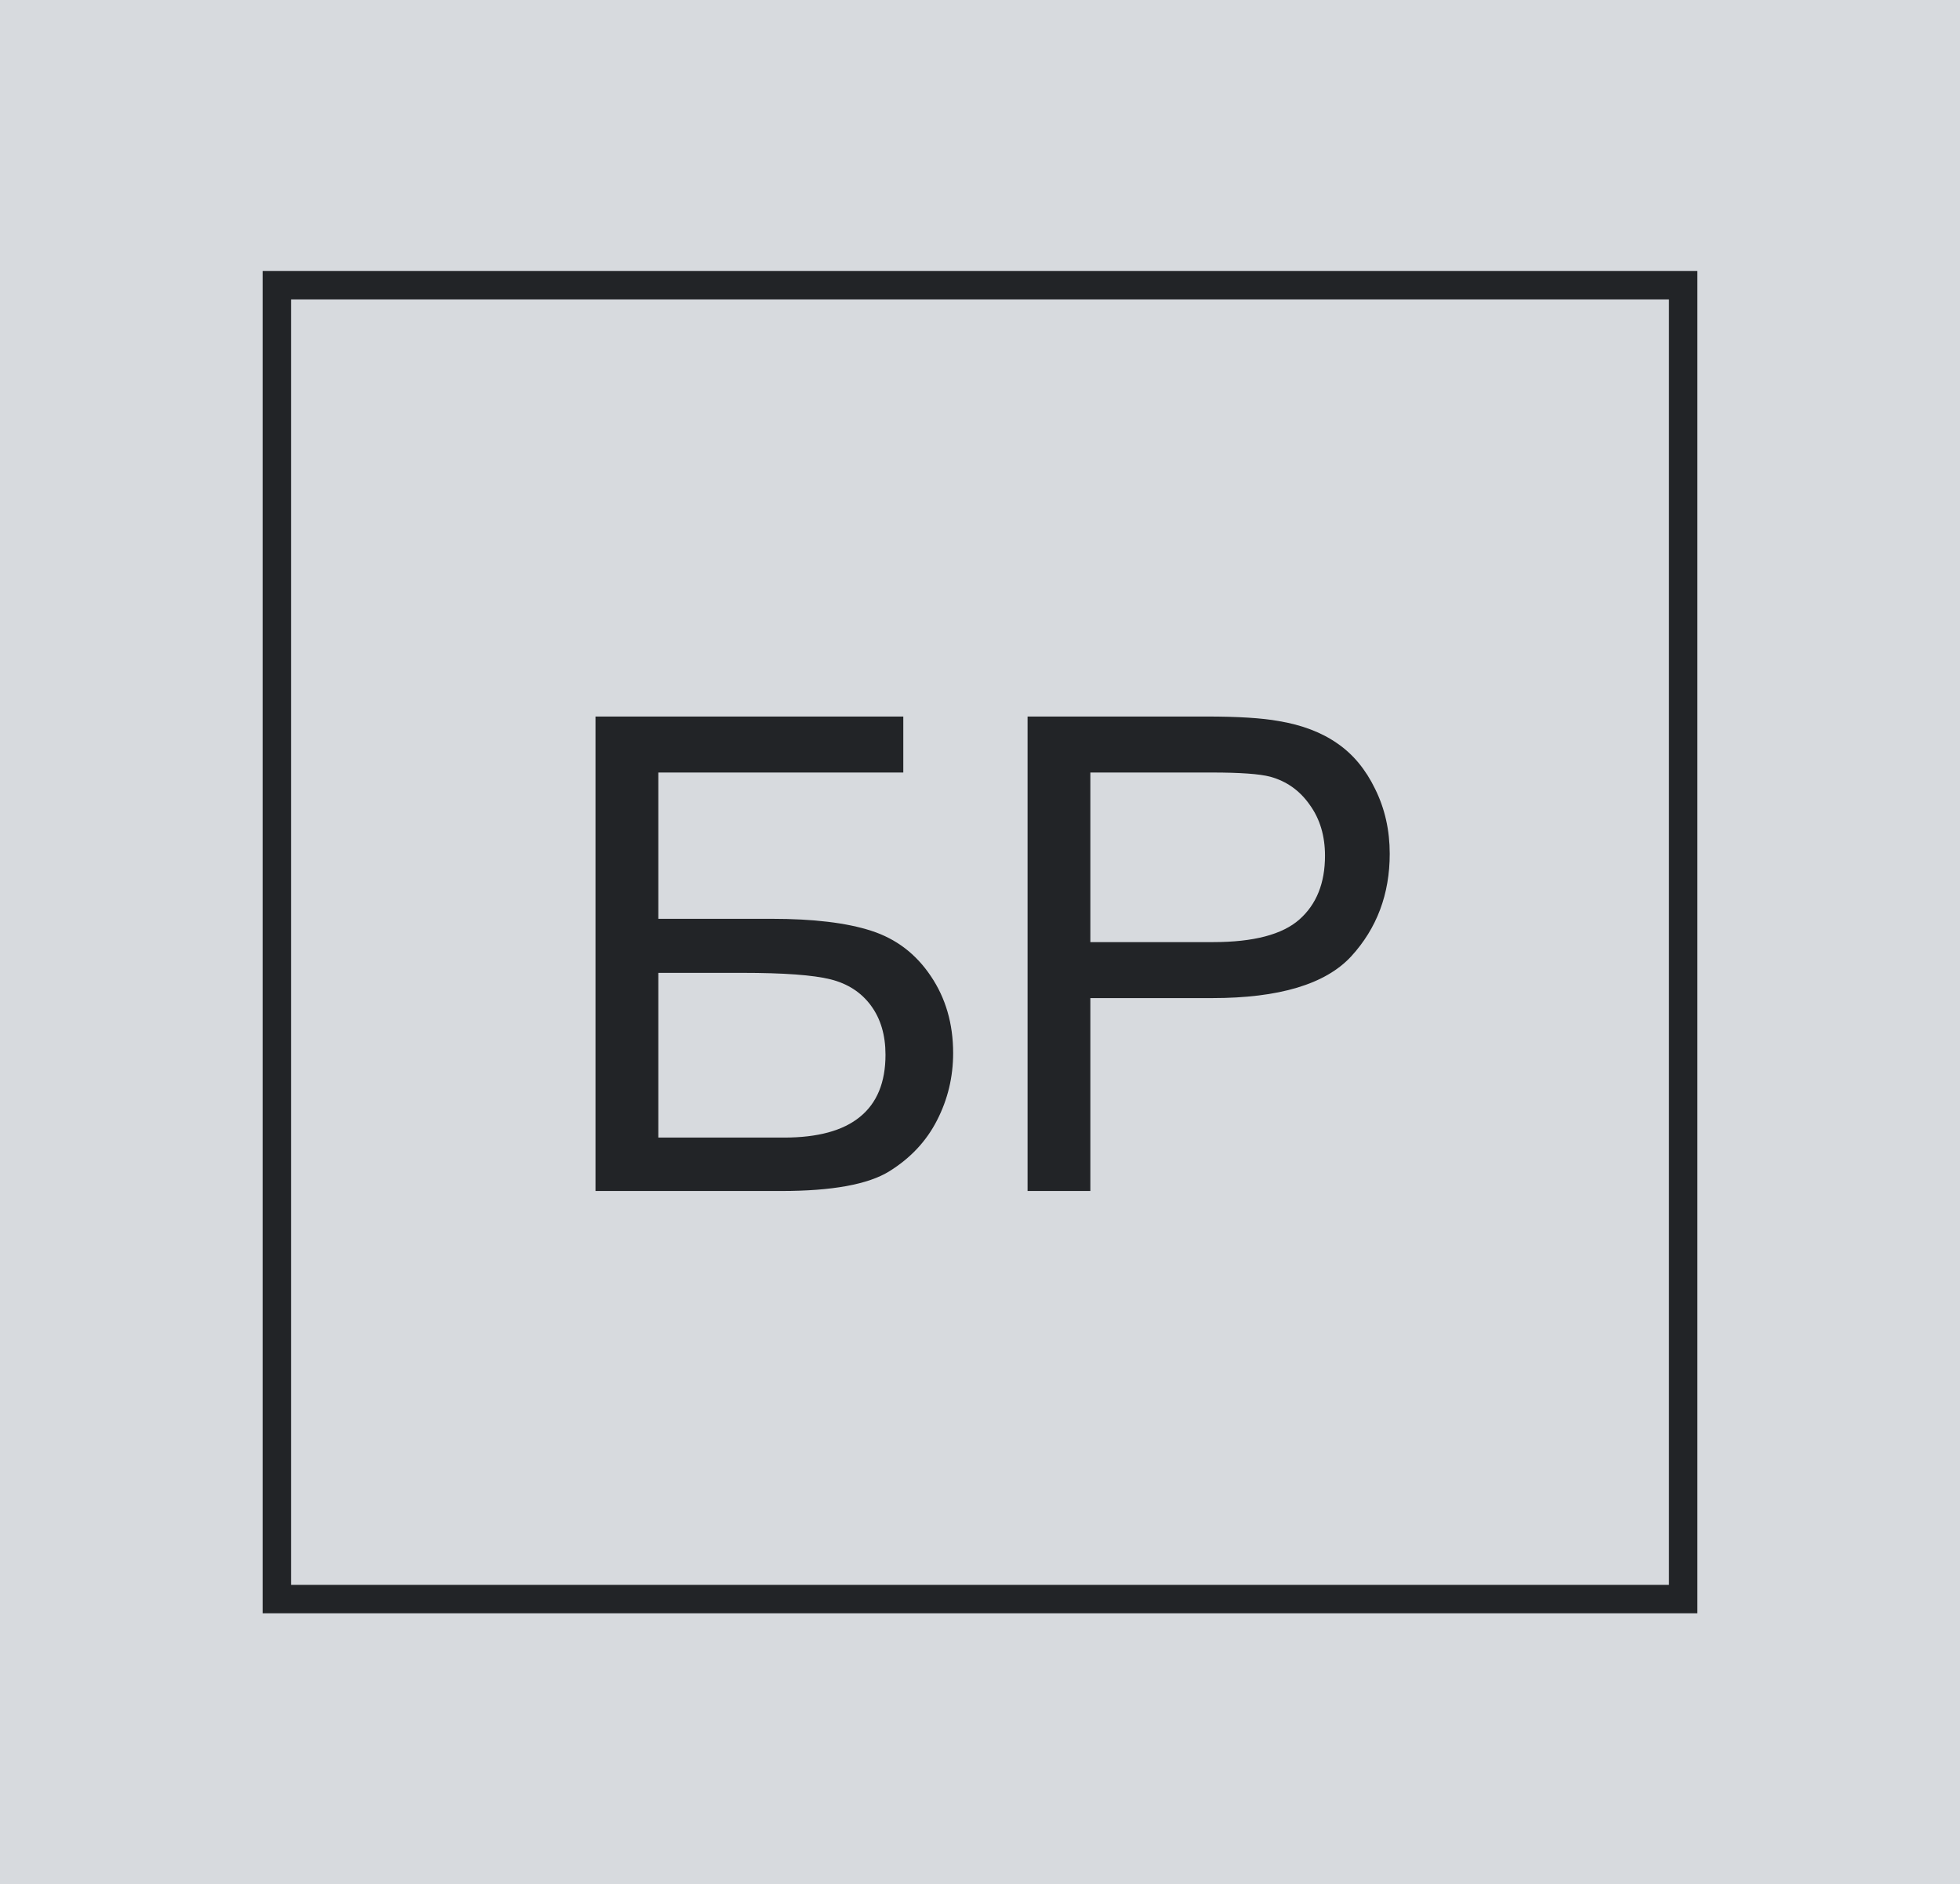 <?xml version="1.0" encoding="UTF-8"?> <svg xmlns="http://www.w3.org/2000/svg" width="207" height="199" viewBox="0 0 207 199" fill="none"><rect width="207" height="199" fill="#D7DADE"></rect><path d="M177.762 30.123H29.238V168.878H177.762V30.123Z" stroke="#222427" stroke-width="3"></path><path d="M62.895 75.672H95.399V81.585H69.525V97.035H81.488C85.909 97.035 89.418 97.456 92.016 98.299C94.636 99.142 96.732 100.737 98.305 103.084C99.877 105.409 100.663 108.12 100.663 111.219C100.663 113.749 100.093 116.118 98.954 118.329C97.838 120.516 96.163 122.305 93.93 123.695C91.697 125.085 87.891 125.78 82.514 125.78H62.895V75.672ZM69.525 120.14H82.787C86.365 120.14 89.042 119.411 90.819 117.953C92.619 116.494 93.519 114.307 93.519 111.39C93.519 109.317 93.007 107.585 91.981 106.195C90.956 104.805 89.532 103.882 87.709 103.426C85.886 102.971 82.776 102.743 78.378 102.743H69.525V120.14ZM108.524 125.78V75.672H127.426C130.753 75.672 133.293 75.832 135.048 76.151C137.509 76.561 139.571 77.347 141.235 78.509C142.898 79.649 144.231 81.255 145.234 83.329C146.259 85.402 146.772 87.681 146.772 90.165C146.772 94.426 145.416 98.037 142.704 101C139.993 103.939 135.094 105.409 128.007 105.409H115.155V125.78H108.524ZM115.155 99.496H128.11C132.393 99.496 135.435 98.698 137.235 97.103C139.036 95.508 139.936 93.264 139.936 90.37C139.936 88.273 139.4 86.485 138.329 85.004C137.281 83.5 135.891 82.508 134.159 82.03C133.043 81.734 130.981 81.585 127.973 81.585H115.155V99.496Z" fill="#222427"></path></svg> 